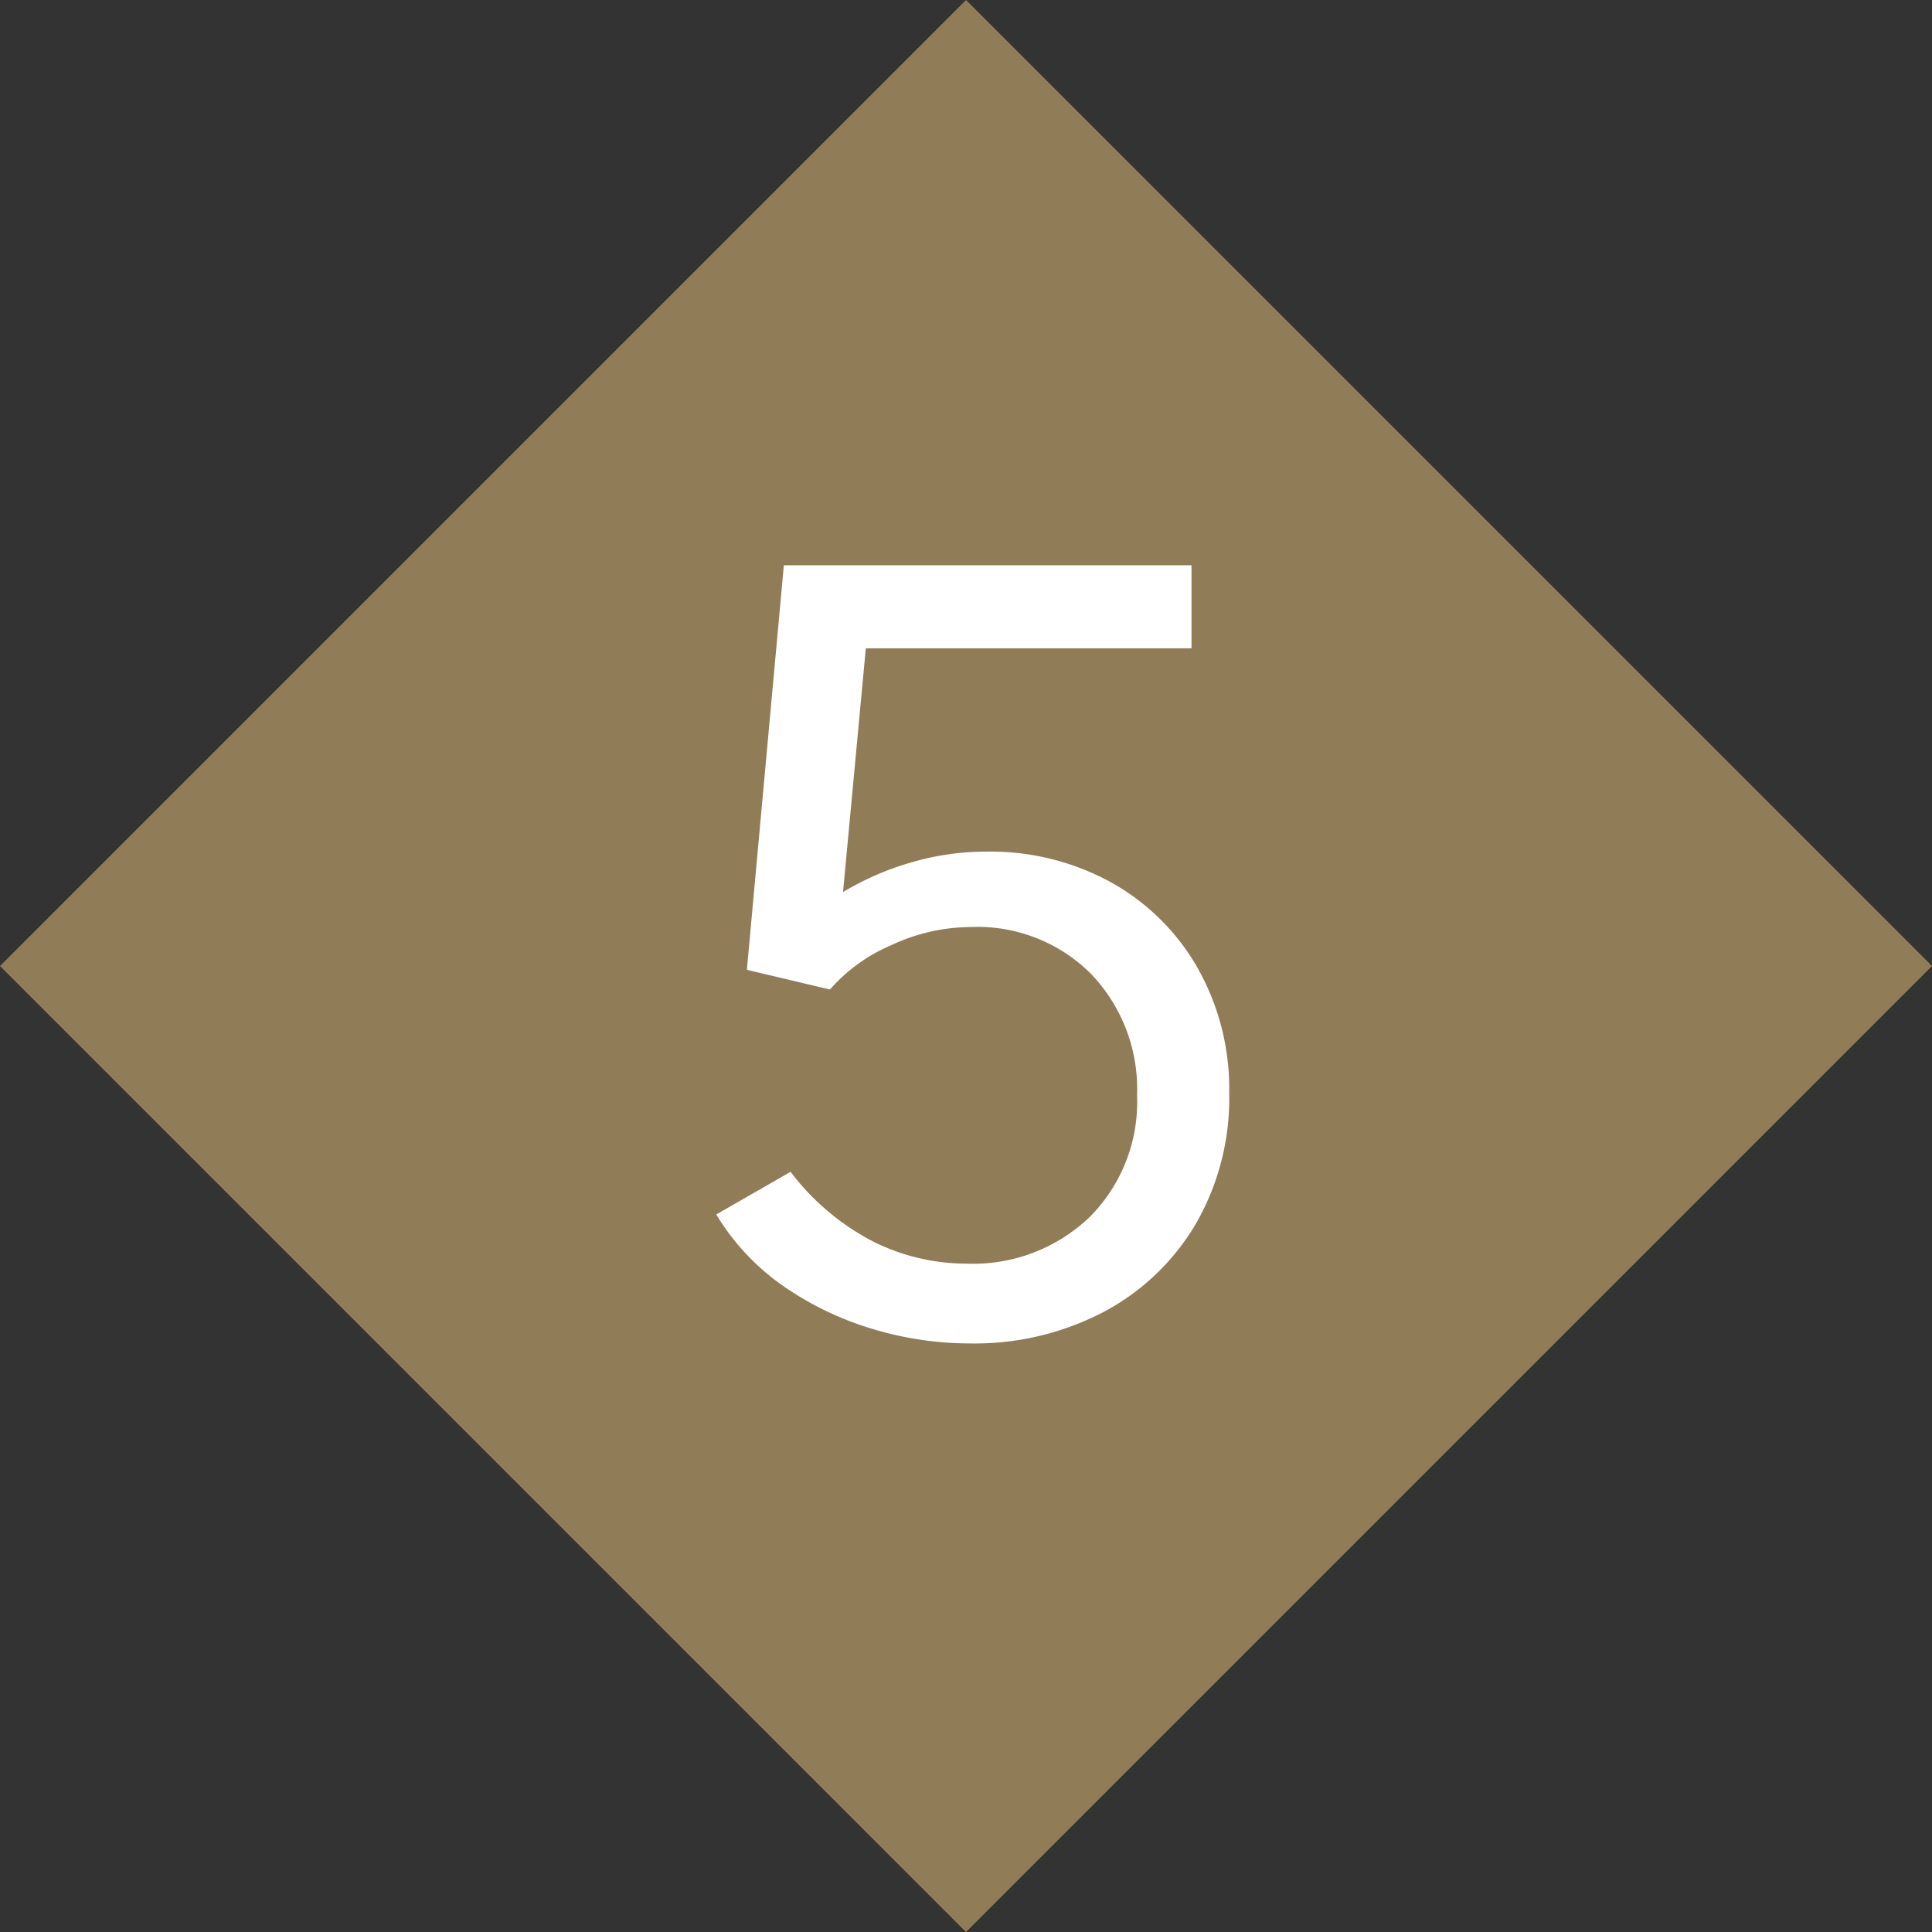 <svg xmlns="http://www.w3.org/2000/svg" width="42.426" height="42.426" viewBox="0 0 42.426 42.426">
  <rect x="0" y="0" width="42.426" height="42.426" fill="#333333" stroke="none"/>
  <g id="グループ_346" data-name="グループ 346" transform="translate(-113.787 -6771.787)">
    <rect id="長方形_116" data-name="長方形 116" width="30" height="30" transform="translate(135 6771.787) rotate(45)" fill="#907c56"/>
    <path id="パス_1023" data-name="パス 1023" d="M15.06,23.288a7.407,7.407,0,0,1-2.052-.3,6.907,6.907,0,0,1-1.968-.924,5.143,5.143,0,0,1-1.524-1.608l1.632-.936a5.382,5.382,0,0,0,1.824,1.536,4.6,4.6,0,0,0,2.04.48,3.7,3.7,0,0,0,2.7-1.02,3.573,3.573,0,0,0,1.044-2.676,3.652,3.652,0,0,0-1.008-2.664,3.525,3.525,0,0,0-2.64-1.032,4.168,4.168,0,0,0-1.752.4,3.741,3.741,0,0,0-1.344.972l-1.824-.432L11,6.2h8.952V8.024H12.8l-.5,5.352a6.25,6.25,0,0,1,1.488-.648,5.84,5.84,0,0,1,1.656-.24,5.5,5.5,0,0,1,2.736.672,4.955,4.955,0,0,1,1.9,1.872,5.4,5.4,0,0,1,.7,2.76,5.522,5.522,0,0,1-.732,2.868,5.147,5.147,0,0,1-2.016,1.932A6.122,6.122,0,0,1,15.06,23.288Z" transform="translate(120 6778)" fill="#fff"/>
  </g>
</svg>
